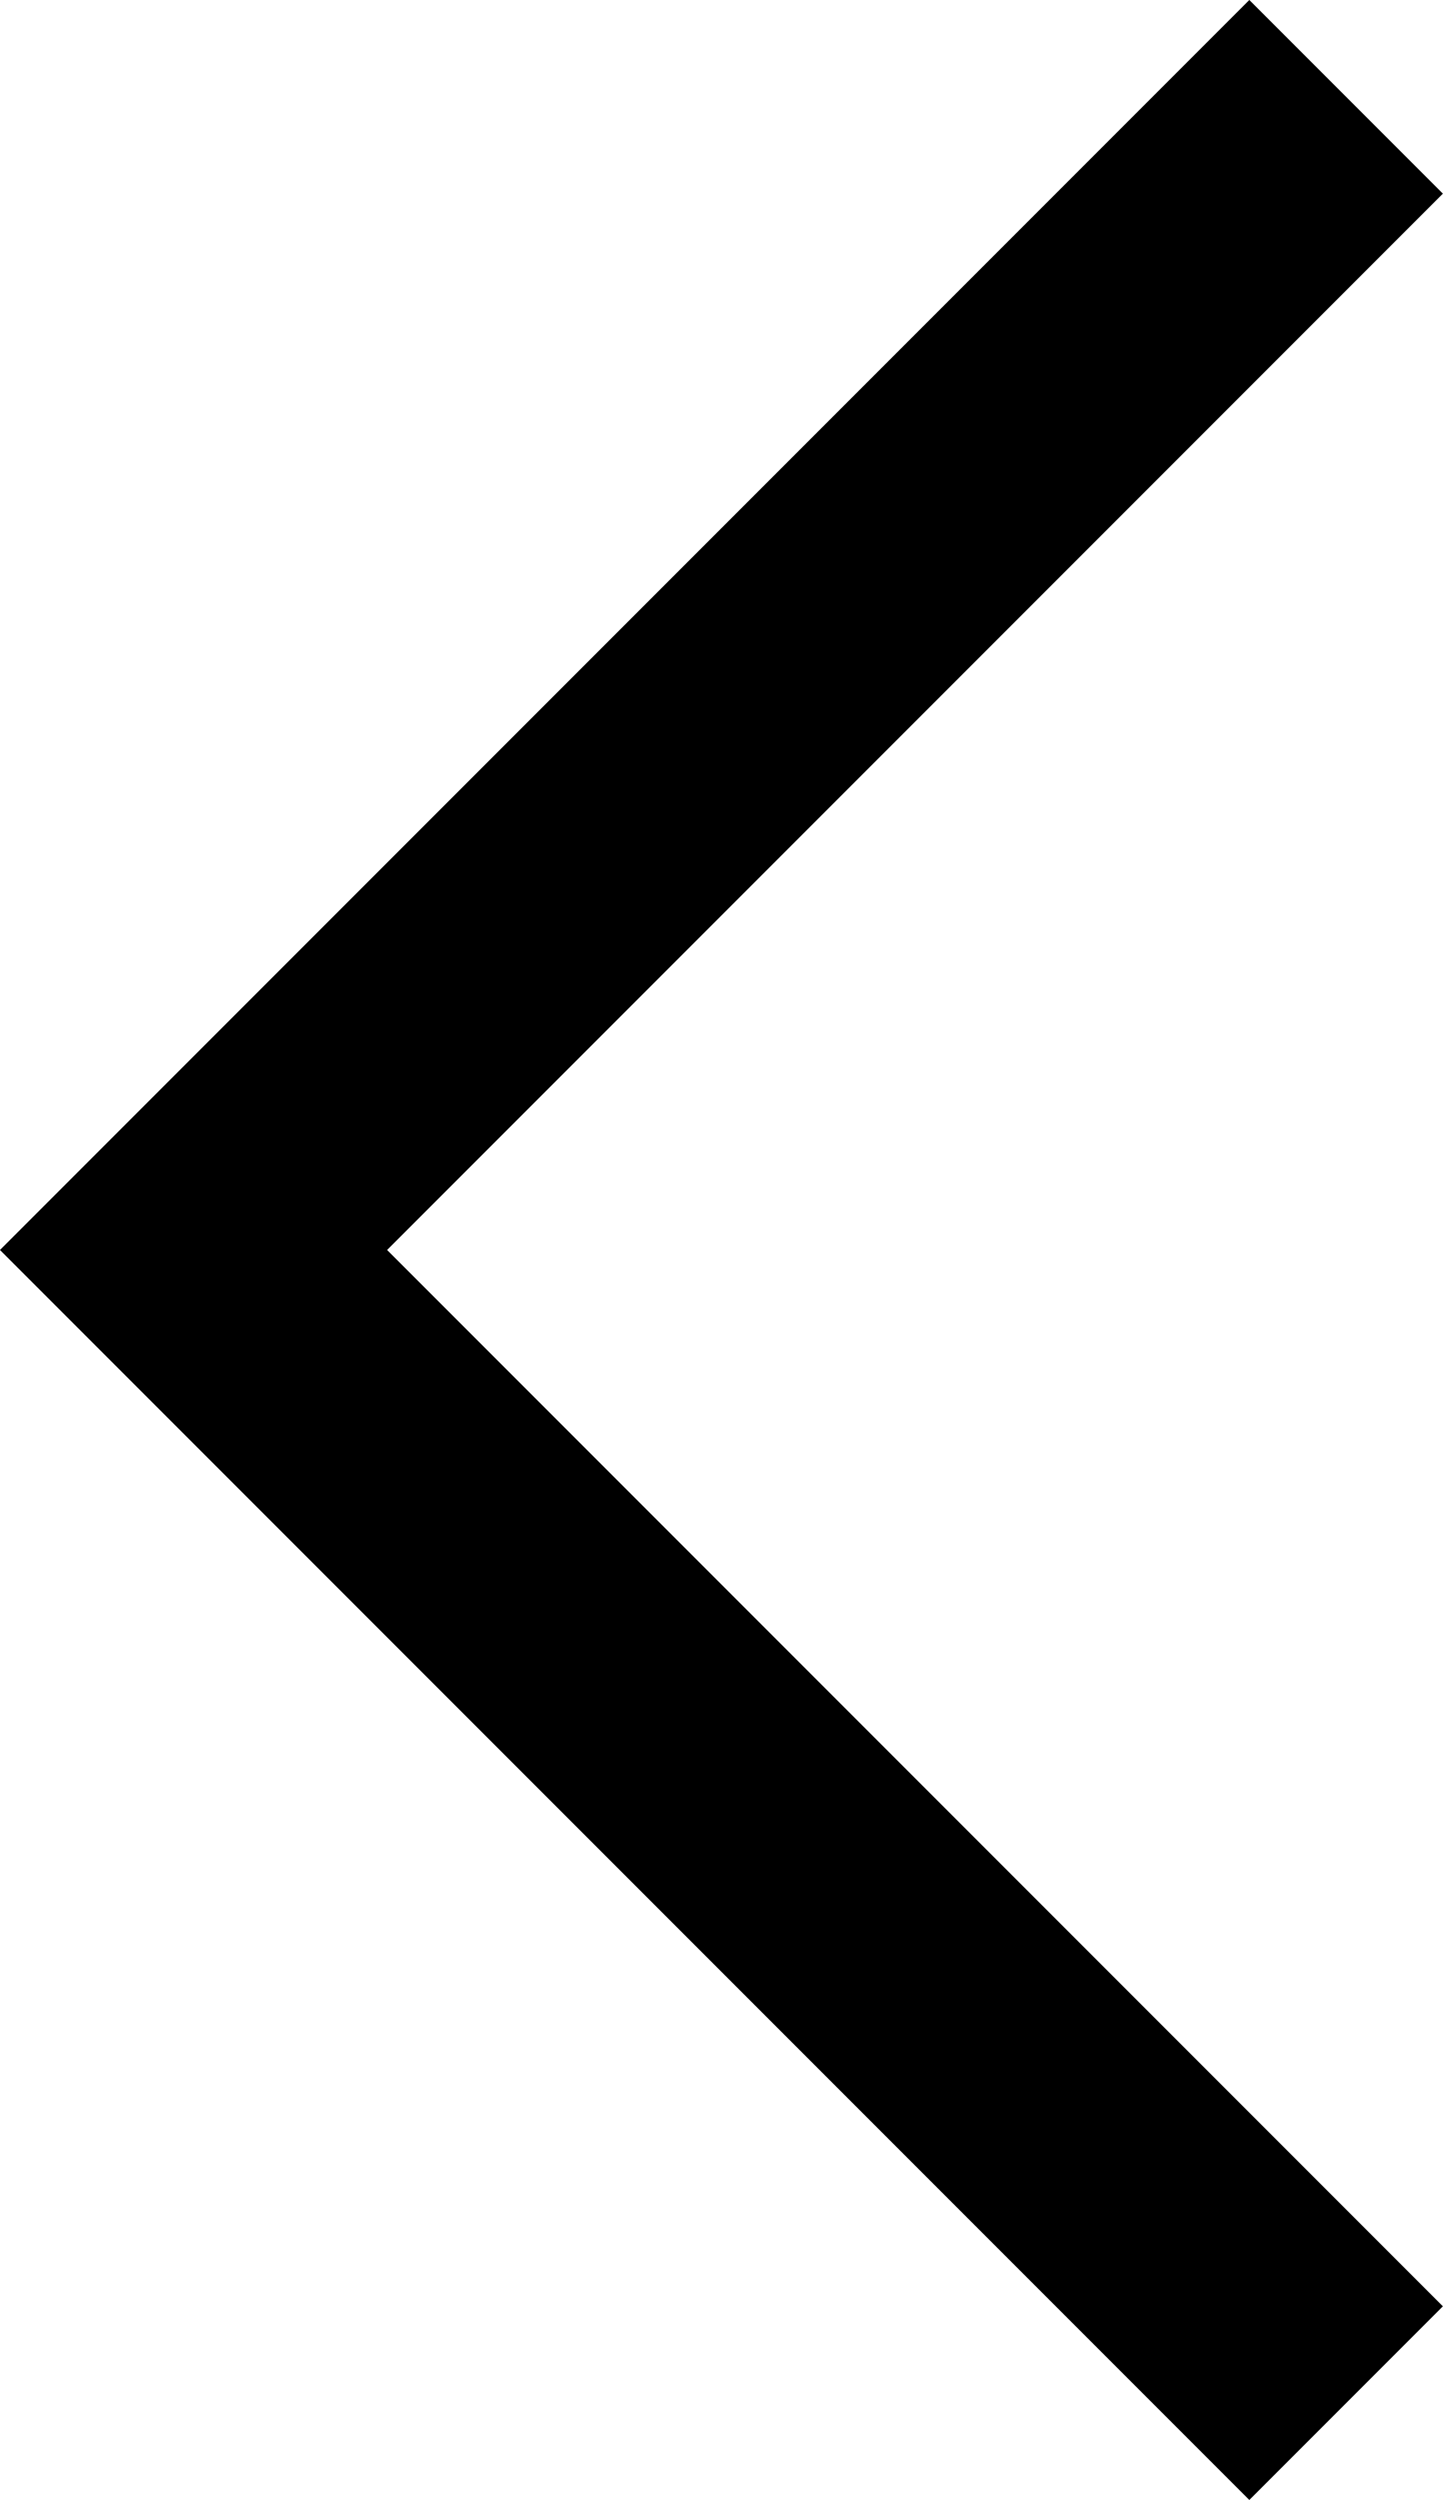 <?xml version="1.0" encoding="UTF-8"?> <svg xmlns="http://www.w3.org/2000/svg" viewBox="0 0 10.543 18.257"><defs><style> .cls-1 { fill: none; stroke: #000; stroke-miterlimit: 10; stroke-width: 2px; } </style></defs><path id="Path_30" data-name="Path 30" class="cls-1" d="M9.131.35.71,8.771l8.421,8.421" transform="translate(0.704 0.357)"></path></svg> 